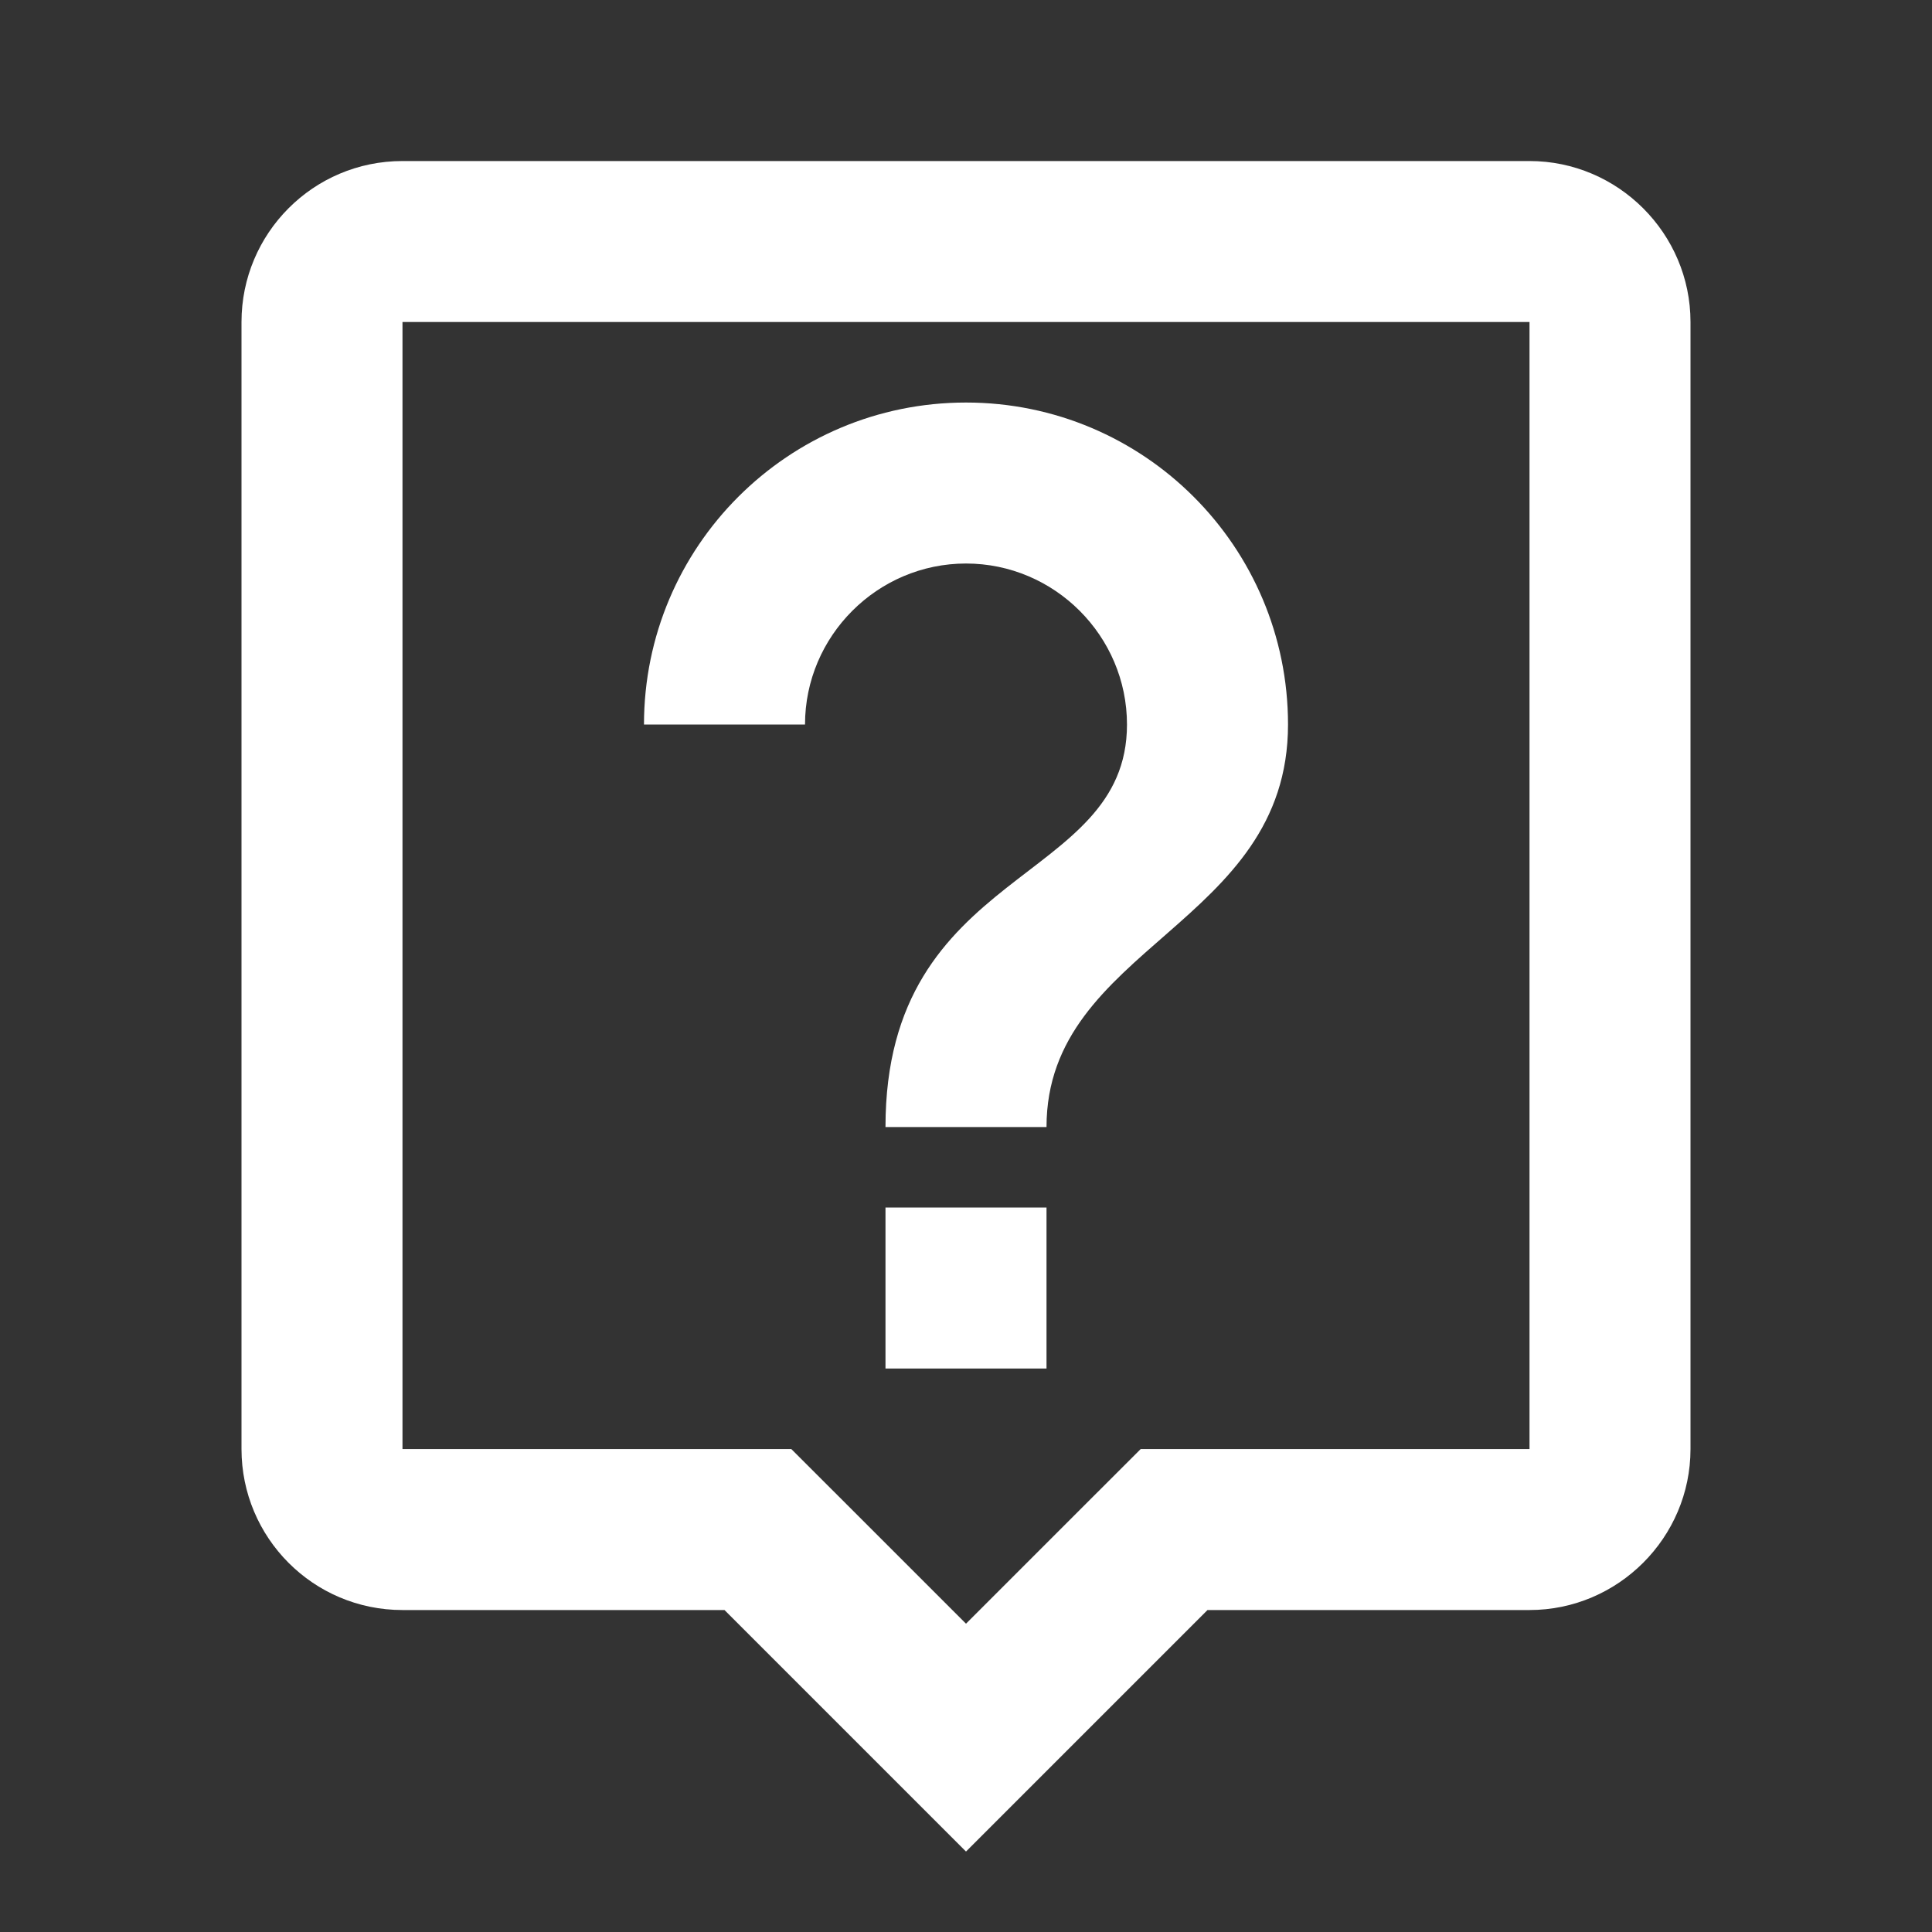 <svg width="40" height="40" viewBox="0 0 40 40" fill="none" xmlns="http://www.w3.org/2000/svg">
<rect x="0" y="0" width="40" height="40" fill="#333333" stroke="none"/>
<g clip-path="url(#clip0_1494_6963)">
<path d="M31.667 3.334H8.333C6.483 3.334 5 4.834 5 6.667V30.001C5 31.834 6.483 33.334 8.333 33.334H15L20 38.334L25 33.334H31.667C33.5 33.334 35 31.834 35 30.001V6.667C35 4.834 33.5 3.334 31.667 3.334ZM31.667 30.001H23.617L22.633 30.984L20 33.617L17.35 30.967L16.383 30.001H8.333V6.667H31.667V30.001ZM18.333 25.001H21.667V28.334H18.333V25.001ZM20 11.667C21.833 11.667 23.333 13.167 23.333 15.001C23.333 18.334 18.333 17.917 18.333 23.334H21.667C21.667 19.584 26.667 19.167 26.667 15.001C26.667 11.317 23.683 8.334 20 8.334C16.317 8.334 13.333 11.317 13.333 15.001H16.667C16.667 13.167 18.167 11.667 20 11.667Z" fill="white"/>
</g>
<defs>
<clipPath id="clip0_1494_6963">
<rect width="40" height="40" fill="white"/>
</clipPath>
</defs>
</svg>
